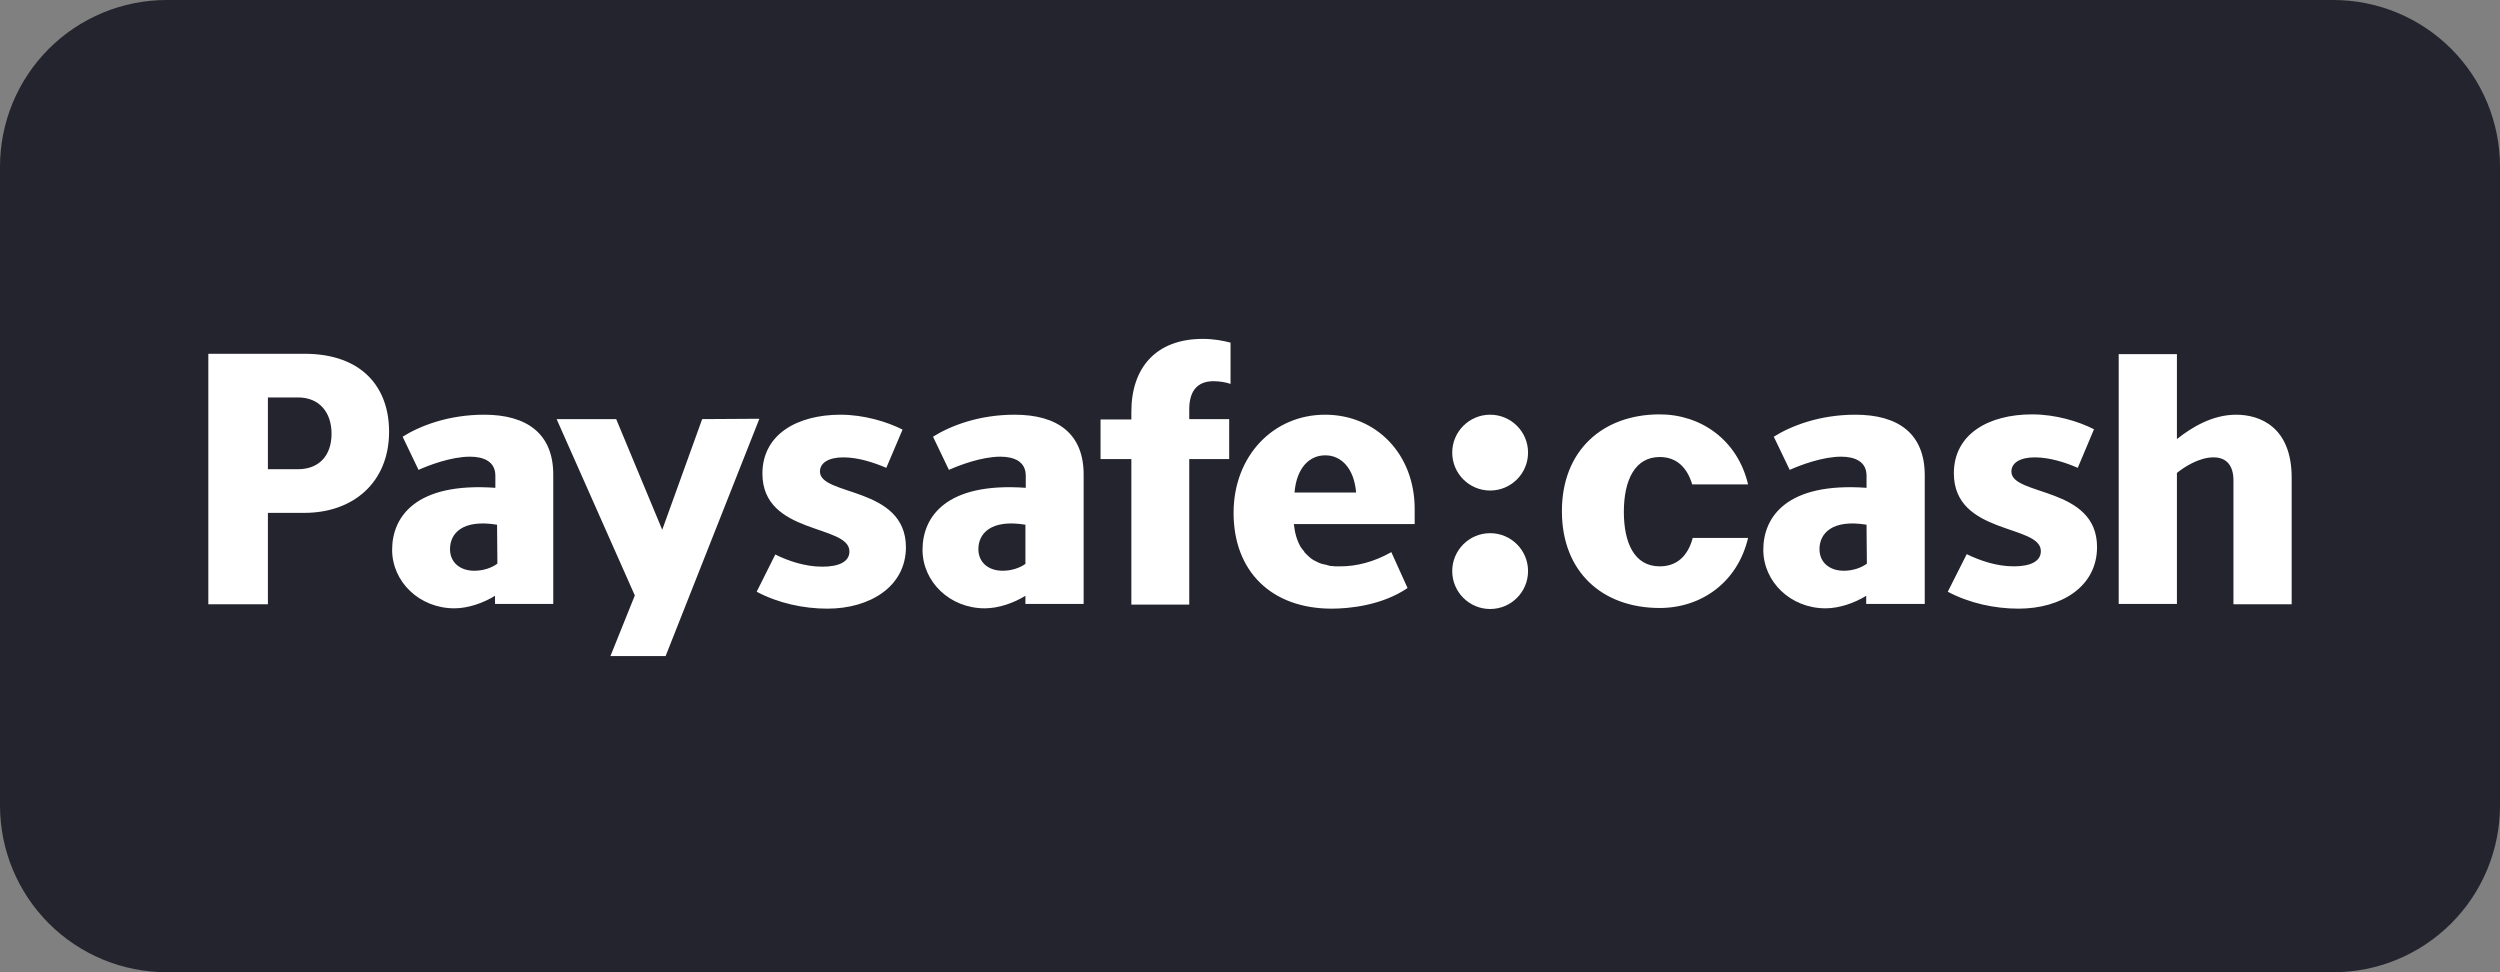<?xml version="1.0" encoding="utf-8"?>
<svg width="180px" height="70px" viewBox="0 0 180 70" version="1.1" xmlns:xlink="http://www.w3.org/1999/xlink" xmlns="http://www.w3.org/2000/svg">
  <rect x="0" y="0" width="180" height="70" fill="#808080" stroke="none"/>
  <g id="Paysafecash">
    <path d="M11.999 0L168.001 0Q168.296 0 168.59 0.014Q168.884 0.029 169.177 0.058Q169.47 0.087 169.762 0.13Q170.053 0.173 170.342 0.231Q170.631 0.288 170.917 0.36Q171.202 0.431 171.484 0.517Q171.766 0.602 172.043 0.701Q172.321 0.801 172.593 0.913Q172.865 1.026 173.131 1.152Q173.398 1.278 173.657 1.417Q173.917 1.556 174.17 1.707Q174.422 1.859 174.667 2.022Q174.912 2.186 175.149 2.361Q175.385 2.537 175.613 2.724Q175.841 2.911 176.059 3.108Q176.277 3.306 176.486 3.514Q176.694 3.723 176.892 3.941Q177.089 4.159 177.276 4.387Q177.463 4.615 177.639 4.851Q177.814 5.088 177.978 5.333Q178.141 5.578 178.293 5.83Q178.444 6.083 178.583 6.343Q178.722 6.602 178.848 6.869Q178.974 7.135 179.087 7.407Q179.199 7.679 179.299 7.957Q179.398 8.234 179.483 8.516Q179.569 8.798 179.64 9.083Q179.712 9.369 179.769 9.658Q179.827 9.947 179.87 10.238Q179.913 10.53 179.942 10.823Q179.971 11.116 179.986 11.41Q180 11.704 180 11.999L180 58.001Q180 58.296 179.986 58.59Q179.971 58.884 179.942 59.177Q179.913 59.47 179.87 59.762Q179.827 60.053 179.769 60.342Q179.712 60.631 179.64 60.916Q179.569 61.202 179.483 61.484Q179.398 61.766 179.299 62.043Q179.199 62.321 179.087 62.593Q178.974 62.865 178.848 63.131Q178.722 63.398 178.583 63.657Q178.444 63.917 178.293 64.17Q178.141 64.422 177.978 64.667Q177.814 64.912 177.639 65.149Q177.463 65.385 177.276 65.613Q177.089 65.841 176.892 66.059Q176.694 66.277 176.486 66.486Q176.277 66.694 176.059 66.892Q175.841 67.09 175.613 67.276Q175.385 67.463 175.149 67.639Q174.912 67.814 174.667 67.978Q174.422 68.141 174.17 68.293Q173.917 68.444 173.657 68.583Q173.398 68.722 173.131 68.848Q172.865 68.974 172.593 69.087Q172.321 69.199 172.043 69.299Q171.766 69.398 171.484 69.483Q171.202 69.569 170.917 69.64Q170.631 69.712 170.342 69.769Q170.053 69.827 169.762 69.87Q169.47 69.913 169.177 69.942Q168.884 69.971 168.59 69.986Q168.296 70 168.001 70L11.999 70Q11.704 70 11.41 69.986Q11.116 69.971 10.823 69.942Q10.53 69.913 10.238 69.87Q9.947 69.827 9.658 69.769Q9.369 69.712 9.083 69.64Q8.798 69.569 8.516 69.483Q8.234 69.398 7.957 69.299Q7.679 69.199 7.407 69.087Q7.135 68.974 6.869 68.848Q6.602 68.722 6.343 68.583Q6.083 68.444 5.83 68.293Q5.578 68.141 5.333 67.978Q5.088 67.814 4.851 67.639Q4.615 67.463 4.387 67.276Q4.159 67.09 3.941 66.892Q3.723 66.694 3.514 66.486Q3.306 66.277 3.108 66.059Q2.911 65.841 2.724 65.613Q2.537 65.385 2.361 65.149Q2.186 64.912 2.022 64.667Q1.859 64.422 1.707 64.17Q1.556 63.917 1.417 63.657Q1.278 63.398 1.152 63.131Q1.026 62.865 0.913 62.593Q0.801 62.321 0.701 62.043Q0.602 61.766 0.517 61.484Q0.431 61.202 0.36 60.916Q0.288 60.631 0.231 60.342Q0.173 60.053 0.13 59.762Q0.087 59.47 0.058 59.177Q0.029 58.884 0.014 58.59Q0 58.296 0 58.001L0 11.999Q0 11.704 0.014 11.41Q0.029 11.116 0.058 10.823Q0.087 10.53 0.13 10.238Q0.173 9.947 0.231 9.658Q0.288 9.369 0.36 9.083Q0.431 8.798 0.517 8.516Q0.602 8.234 0.701 7.957Q0.801 7.679 0.913 7.407Q1.026 7.135 1.152 6.869Q1.278 6.602 1.417 6.343Q1.556 6.083 1.707 5.83Q1.859 5.578 2.022 5.333Q2.186 5.088 2.361 4.851Q2.537 4.615 2.724 4.387Q2.911 4.159 3.108 3.941Q3.306 3.723 3.514 3.514Q3.723 3.306 3.941 3.108Q4.159 2.911 4.387 2.724Q4.615 2.537 4.851 2.361Q5.088 2.186 5.333 2.022Q5.578 1.859 5.83 1.707Q6.083 1.556 6.343 1.417Q6.602 1.278 6.869 1.152Q7.135 1.026 7.407 0.913Q7.679 0.801 7.957 0.701Q8.234 0.602 8.516 0.517Q8.798 0.431 9.083 0.36Q9.369 0.288 9.658 0.231Q9.947 0.173 10.238 0.13Q10.53 0.087 10.823 0.058Q11.116 0.029 11.41 0.014Q11.704 0 11.999 0L11.999 0Z" id="Background-Copy" fill="#24242E" fill-rule="evenodd" stroke="none" />
    <g id="paysafe_cash" transform="translate(15 24.4)">
      <path d="M89.561 8.188C89.561 6.681 90.783 5.459 92.291 5.459C93.798 5.459 95.02 6.681 95.02 8.188C95.02 9.696 93.798 10.918 92.291 10.918C90.783 10.918 89.561 9.696 89.561 8.188Z" id="Circle" fill="#FFFFFF" fill-rule="evenodd" stroke="none" />
      <path d="M89.561 16.718C89.561 15.211 90.783 13.989 92.291 13.989C93.798 13.989 95.02 15.211 95.02 16.718C95.02 18.226 93.798 19.448 92.291 19.448C90.783 19.448 89.561 18.226 89.561 16.718Z" id="Circle" fill="#FFFFFF" fill-rule="evenodd" stroke="none" />
      <path d="M86.856 13.282L86.856 12.234C86.856 8.335 84.127 5.459 80.398 5.459C76.694 5.459 73.818 8.408 73.818 12.526C73.818 16.742 76.547 19.423 80.885 19.423C82.104 19.423 84.492 19.204 86.344 17.937L85.175 15.353C83.932 16.06 82.665 16.377 81.519 16.377L81.153 16.377C81.056 16.377 80.983 16.353 80.885 16.353L80.837 16.353C80.764 16.353 80.691 16.328 80.617 16.304C80.593 16.304 80.569 16.304 80.544 16.279C80.471 16.255 80.398 16.255 80.325 16.231C80.276 16.231 80.252 16.206 80.203 16.206C80.154 16.182 80.106 16.182 80.057 16.158C80.008 16.133 79.959 16.109 79.886 16.084C79.862 16.084 79.862 16.06 79.838 16.06C79.764 16.011 79.667 15.987 79.594 15.938C79.423 15.841 79.277 15.719 79.131 15.573L78.96 15.402C78.936 15.378 78.911 15.353 78.911 15.329C78.887 15.28 78.863 15.256 78.814 15.207C78.765 15.134 78.716 15.085 78.668 15.012C78.4 14.573 78.229 14.013 78.156 13.331L86.856 13.331L86.856 13.282L86.856 13.282ZM80.422 8.383C81.568 8.383 82.494 9.309 82.64 11.064L78.205 11.064C78.351 9.309 79.253 8.383 80.422 8.383L80.422 8.383ZM44.037 9.553C44.037 8.92 44.671 8.53 45.719 8.53C46.816 8.53 47.961 8.92 48.814 9.285L49.984 6.531C48.887 5.971 47.206 5.459 45.524 5.459C42.405 5.459 39.894 6.872 39.894 9.699C39.894 14.135 46.158 13.331 46.158 15.305C46.158 16.036 45.426 16.401 44.208 16.401C42.965 16.401 41.747 15.987 40.821 15.524L39.48 18.205C41.04 19.033 42.868 19.423 44.574 19.423C47.596 19.423 50.227 17.863 50.227 14.988C50.203 10.601 44.037 11.332 44.037 9.553L44.037 9.553ZM19.862 5.459C17.279 5.459 15.232 6.263 13.989 7.043L15.134 9.431C15.889 9.09 17.498 8.481 18.838 8.481C19.813 8.481 20.666 8.822 20.666 9.846L20.666 10.723C14.89 10.309 13.233 12.843 13.233 15.183C13.233 17.474 15.183 19.399 17.717 19.399C18.716 19.399 19.813 19.009 20.642 18.497L20.642 19.082L24.834 19.082L24.834 9.821C24.858 6.824 22.933 5.459 19.862 5.459L19.862 5.459ZM20.812 16.182C20.422 16.474 19.813 16.694 19.155 16.694C18.107 16.694 17.401 16.084 17.401 15.134C17.401 14.037 18.253 12.965 20.788 13.379L20.812 16.182L20.812 16.182ZM58.05 5.459C55.467 5.459 53.42 6.263 52.177 7.043L53.322 9.431C54.078 9.09 55.686 8.481 57.027 8.481C58.002 8.481 58.855 8.822 58.855 9.846L58.855 10.723C53.079 10.309 51.422 12.843 51.422 15.183C51.422 17.474 53.371 19.399 55.906 19.399C56.905 19.399 58.002 19.009 58.83 18.497L58.83 19.082L63.022 19.082L63.022 9.821C63.046 6.824 61.145 5.459 58.05 5.459L58.05 5.459ZM58.855 16.182C58.465 16.474 57.855 16.694 57.197 16.694C56.15 16.694 55.443 16.084 55.443 15.134C55.443 14.037 56.32 12.965 58.83 13.379L58.83 16.182L58.855 16.182L58.855 16.182ZM66.458 5.24L66.458 5.8L64.24 5.8L64.24 8.652L66.458 8.652L66.458 19.131L70.626 19.131L70.626 8.652L73.501 8.652L73.501 5.776L70.626 5.776L70.626 5.069C70.626 3.899 71.089 3.046 72.38 3.046C72.77 3.046 73.258 3.119 73.599 3.241L73.599 0.268C73.014 0.122 72.38 0 71.6 0C68.237 0 66.458 2.071 66.458 5.24L66.458 5.24ZM35.556 5.776L32.681 13.745L29.366 5.776L25.077 5.776L30.707 18.473L28.952 22.835L32.925 22.835L39.675 5.751L35.556 5.776L35.556 5.776ZM6.921 1.072L0 1.072L0 19.106L4.289 19.106L4.289 12.526L6.921 12.526C10.406 12.526 13.014 10.357 13.014 6.678C13.014 3.485 11.064 1.072 6.921 1.072L6.921 1.072ZM6.458 9.383L4.289 9.383L4.289 4.216L6.458 4.216C7.993 4.216 8.871 5.288 8.871 6.824C8.871 8.481 7.896 9.383 6.458 9.383L6.458 9.383ZM118.587 5.459C116.003 5.459 113.956 6.263 112.713 7.043L113.859 9.431C114.614 9.09 116.223 8.481 117.563 8.481C118.538 8.481 119.391 8.822 119.391 9.846L119.391 10.723C113.615 10.309 111.958 12.843 111.958 15.183C111.958 17.474 113.907 19.399 116.442 19.399C117.441 19.399 118.538 19.009 119.366 18.497L119.366 19.082L123.582 19.082L123.582 9.821C123.582 6.824 121.682 5.459 118.587 5.459L118.587 5.459ZM119.415 16.182C119.025 16.474 118.416 16.694 117.758 16.694C116.71 16.694 116.003 16.084 116.003 15.134C116.003 14.037 116.881 12.965 119.391 13.379L119.415 16.182L119.415 16.182ZM126.604 15.5C127.555 15.963 128.749 16.377 129.992 16.377C131.21 16.377 131.942 16.011 131.942 15.28C131.942 13.331 125.678 14.135 125.678 9.675C125.678 6.848 128.188 5.435 131.308 5.435C133.014 5.435 134.671 5.946 135.768 6.507L134.598 9.285C133.769 8.92 132.6 8.53 131.503 8.53C130.455 8.53 129.821 8.92 129.821 9.553C129.821 11.332 135.987 10.601 135.987 14.988C135.987 17.863 133.379 19.423 130.333 19.423C128.627 19.423 126.799 19.033 125.24 18.205L126.604 15.5L126.604 15.5ZM145.808 19.106L145.808 10.187C145.808 9.188 145.37 8.53 144.37 8.53C143.347 8.53 142.275 9.212 141.738 9.651L141.738 19.082L137.547 19.082L137.547 1.097L141.738 1.097L141.738 7.214C142.811 6.361 144.297 5.459 146.003 5.459C147.709 5.459 150 6.336 150 9.992L150 19.106L145.808 19.106L145.808 19.106ZM106.864 14.379C106.523 15.597 105.768 16.377 104.5 16.377C102.648 16.377 101.917 14.647 101.917 12.453C101.917 10.162 102.721 8.505 104.5 8.505C105.719 8.505 106.474 9.261 106.84 10.479L110.861 10.479C110.106 7.262 107.449 5.435 104.5 5.435C100.406 5.435 97.457 8.018 97.457 12.405C97.457 16.791 100.382 19.375 104.5 19.375C107.474 19.375 110.106 17.547 110.861 14.33L106.864 14.33L106.864 14.379L106.864 14.379Z" id="Shape" fill="#FFFFFF" fill-rule="evenodd" stroke="none" />
    </g>
  </g>
</svg>